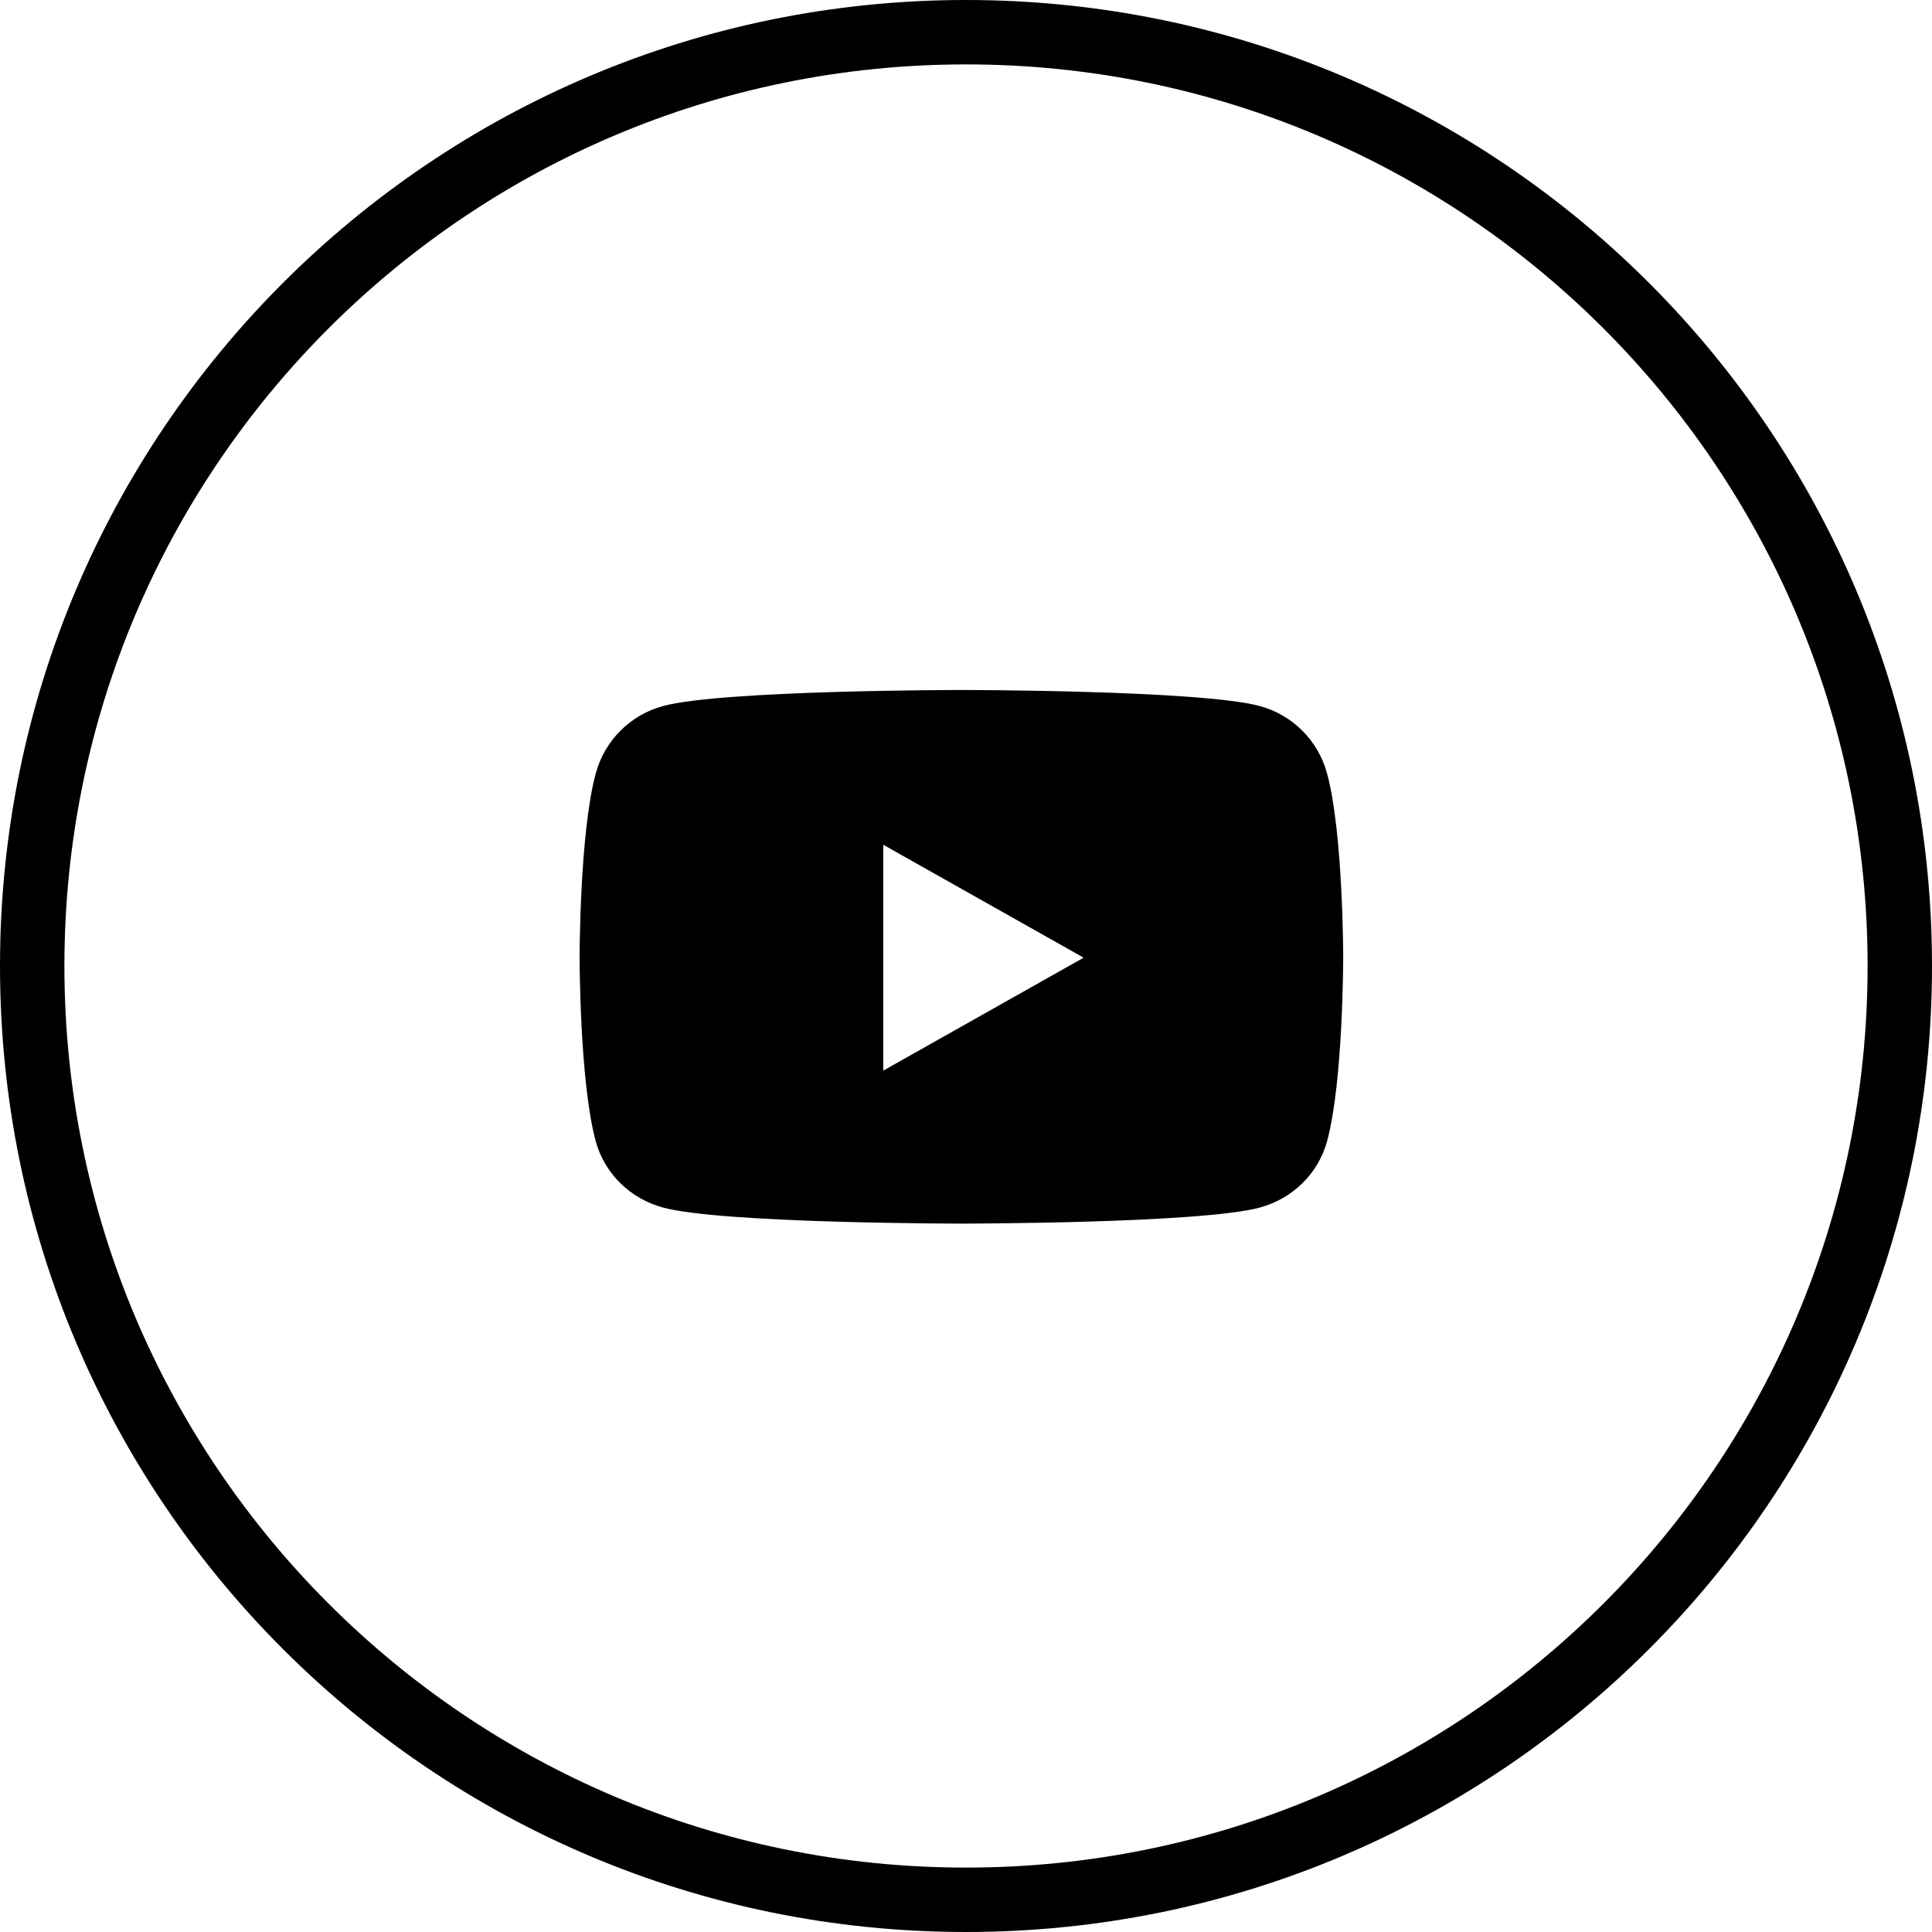 <svg width="210" height="210" viewBox="0 0 210 210" fill="none" xmlns="http://www.w3.org/2000/svg">
<g clip-path="url(#clip0_808_294)">
<path d="M146 104.064C146 104.064 146 117.598 144.249 124.042C143.277 127.587 140.488 130.293 136.922 131.26C130.437 133 104.5 133 104.5 133C104.5 133 78.562 133 72.078 131.26C68.512 130.293 65.723 127.587 64.751 124.042C63 117.598 63 104.064 63 104.064C63 104.064 63 90.531 64.751 84.087C65.723 80.478 68.512 77.707 72.078 76.74C78.562 75 104.5 75 104.5 75C104.5 75 130.437 75 136.922 76.74C140.488 77.707 143.277 80.478 144.249 84.087C146 90.531 146 104.064 146 104.064ZM117.728 104.064L96.005 91.82V116.373L117.728 104.129V104.064Z" fill="black"/>
</g>
<path fill-rule="evenodd" clip-rule="evenodd" d="M105 203C159.124 203 203 159.124 203 105C203 50.876 159.124 7 105 7C50.876 7 7 50.876 7 105C7 159.124 50.876 203 105 203ZM105 210C162.99 210 210 162.99 210 105C210 47.01 162.99 0 105 0C47.01 0 0 47.01 0 105C0 162.99 47.01 210 105 210Z" fill="black"/>
<defs>
<clipPath id="clip0_808_294">
<rect width="83" height="58" fill="white" transform="translate(63 75)"/>
</clipPath>
</defs>
</svg>
